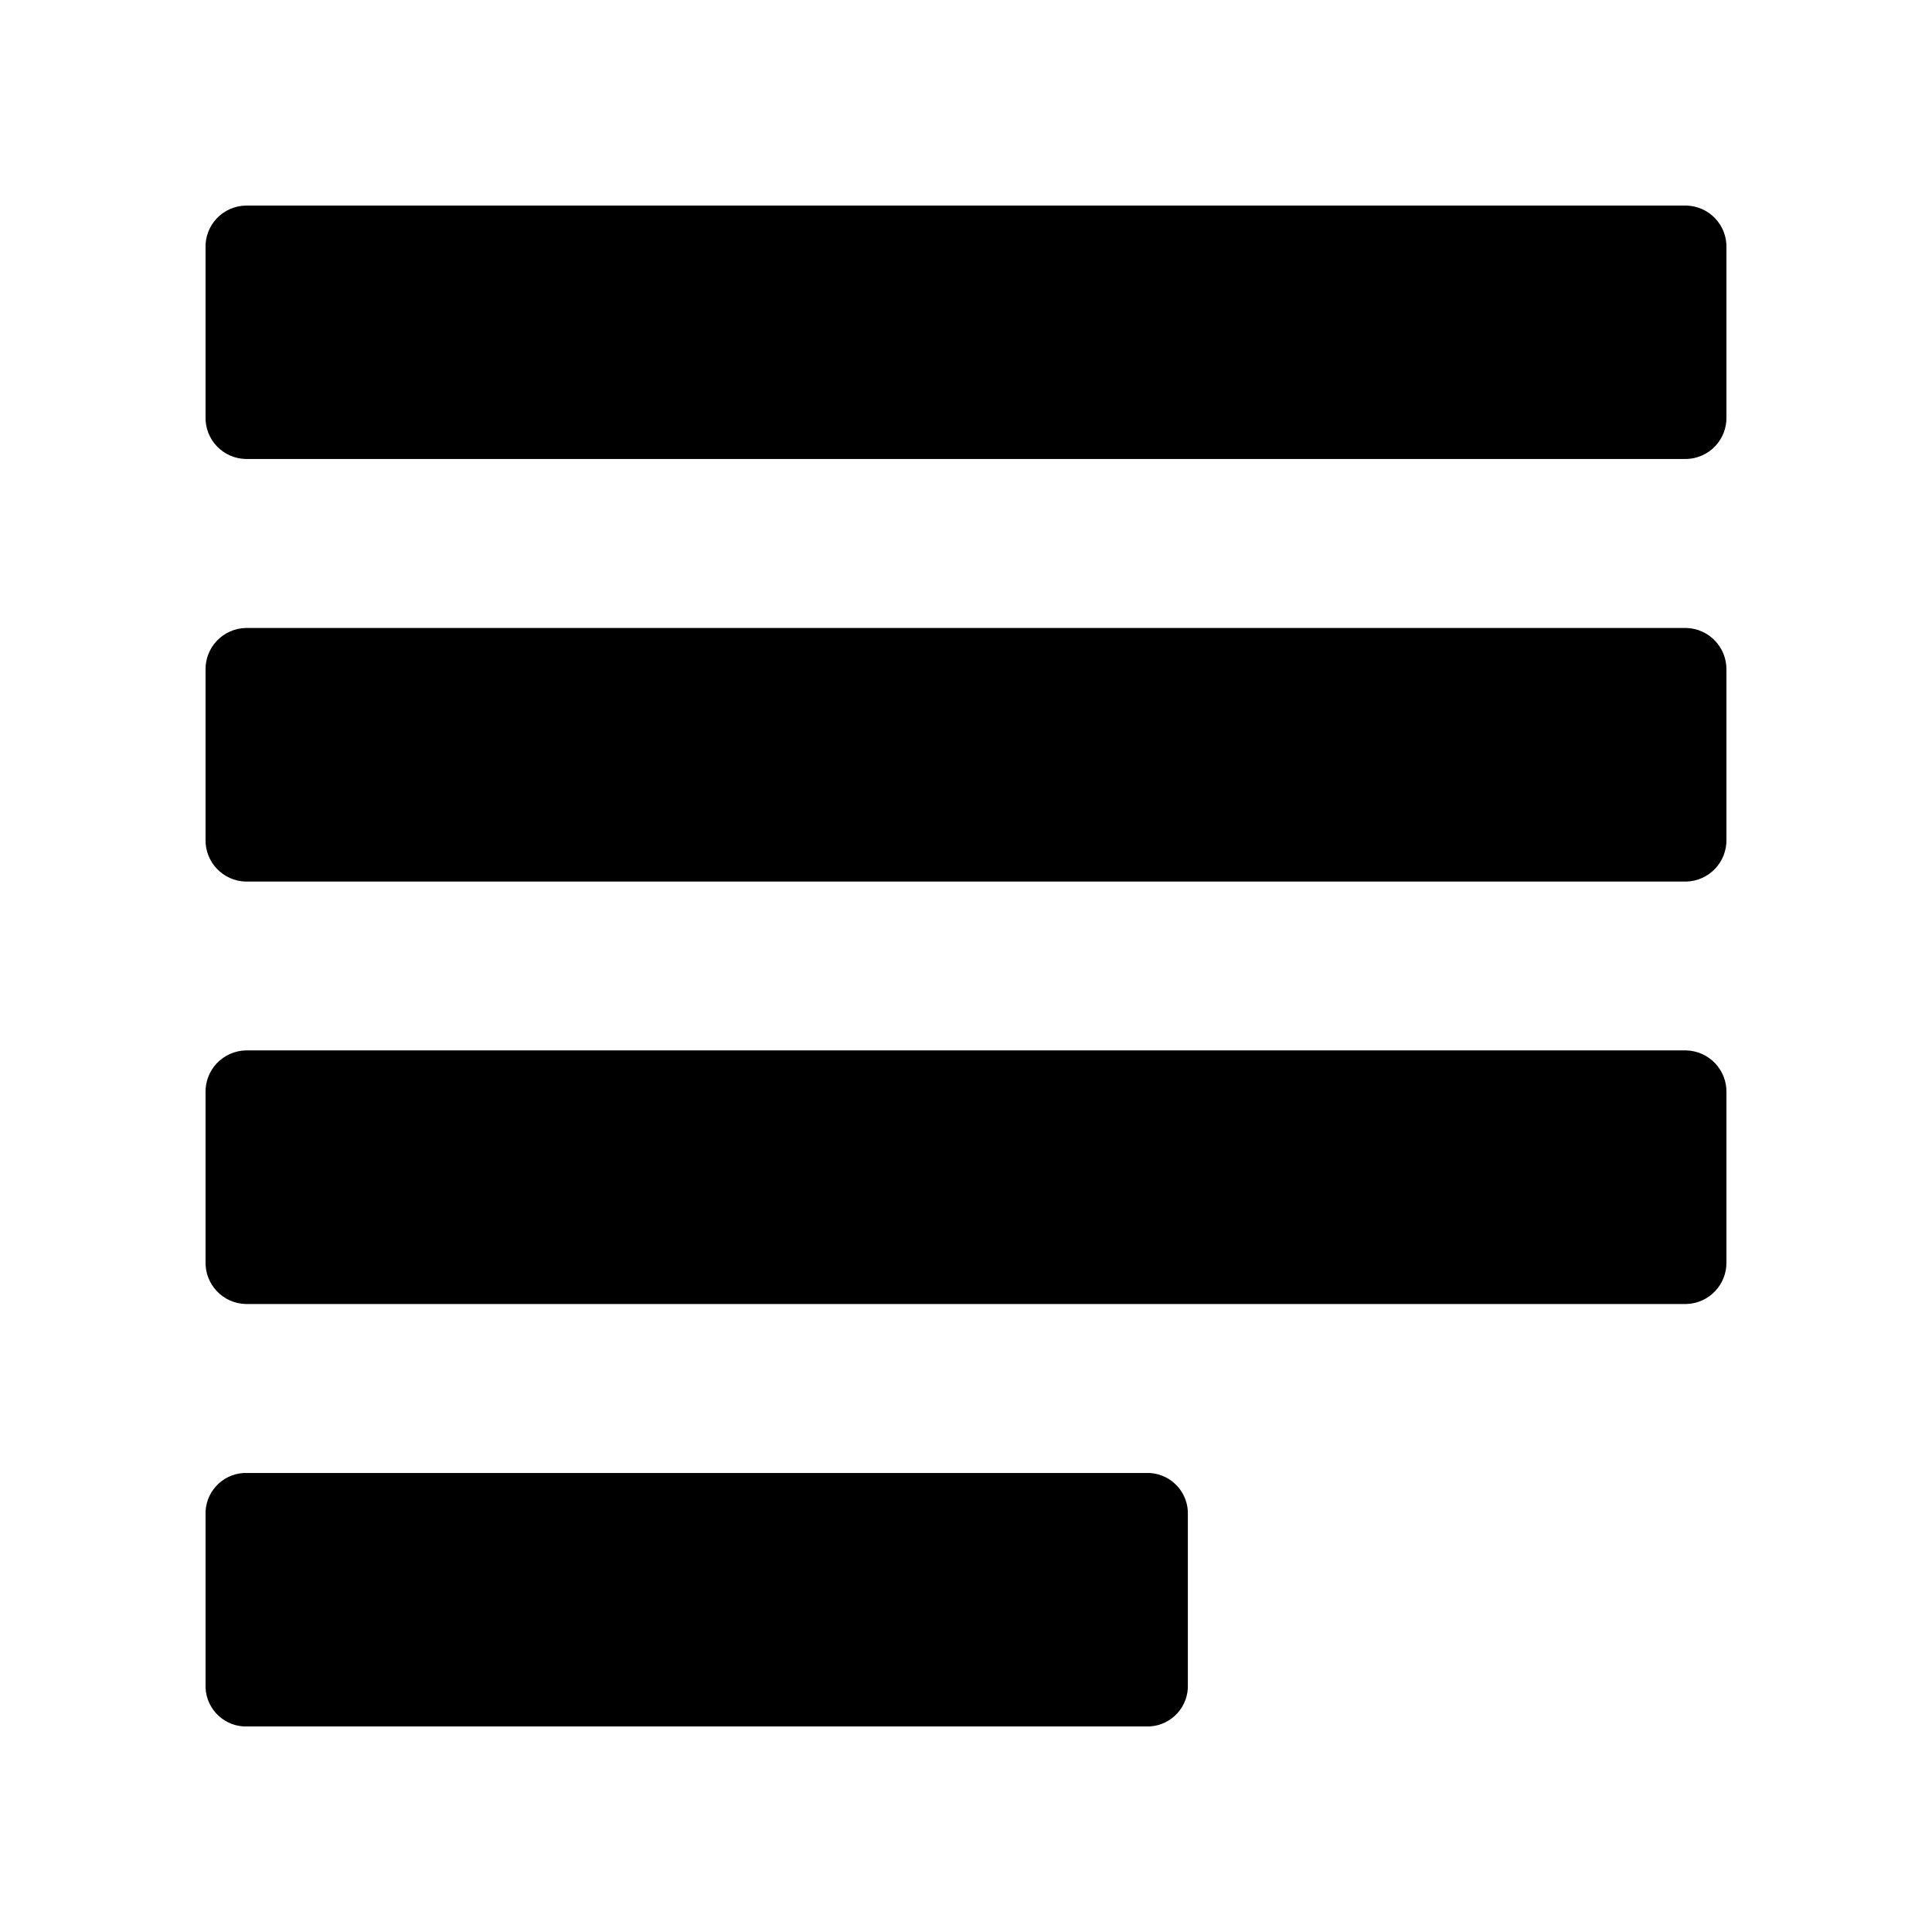 <?xml version="1.0" encoding="UTF-8"?>
<!-- Uploaded to: SVG Repo, www.svgrepo.com, Generator: SVG Repo Mixer Tools -->
<svg fill="#000000" width="800px" height="800px" version="1.1" viewBox="144 144 512 512" xmlns="http://www.w3.org/2000/svg">
 <g>
  <path d="m590.89 422.37h-381.79c-2.898 0.078-5.648 1.309-7.644 3.414-1.992 2.109-3.066 4.922-2.984 7.82v44.789c-0.145 6.019 4.609 11.02 10.629 11.184h381.79c6.019-0.164 10.773-5.164 10.633-11.184v-44.789c0.082-2.898-0.996-5.711-2.988-7.82-1.992-2.106-4.742-3.336-7.644-3.414z"/>
  <path d="m590.89 310.42h-381.79c-6.019 0.164-10.773 5.164-10.629 11.184v44.789c-0.082 2.898 0.992 5.715 2.984 7.82 1.996 2.106 4.746 3.336 7.644 3.414h381.79c2.902-0.078 5.652-1.309 7.644-3.414 1.992-2.106 3.07-4.922 2.988-7.82v-44.789c0.141-6.019-4.613-11.02-10.633-11.184z"/>
  <path d="m590.89 198.48h-381.79c-2.894 0.062-5.644 1.281-7.641 3.379-1.996 2.102-3.07 4.91-2.988 7.805v44.789c-0.082 2.894 0.992 5.703 2.988 7.801s4.746 3.316 7.641 3.383h381.79c2.898-0.066 5.644-1.285 7.641-3.383s3.074-4.906 2.992-7.801v-44.789c0.082-2.894-0.996-5.703-2.992-7.805-1.996-2.098-4.742-3.316-7.641-3.379z"/>
  <path d="m448.72 534.36h-240.17c-5.848 0.352-10.336 5.332-10.074 11.188v44.789-0.004c-0.262 5.856 4.227 10.836 10.074 11.188h240.17c5.848-0.352 10.332-5.332 10.074-11.188v-44.785c0.258-5.856-4.227-10.836-10.074-11.188z"/>
 </g>
</svg>